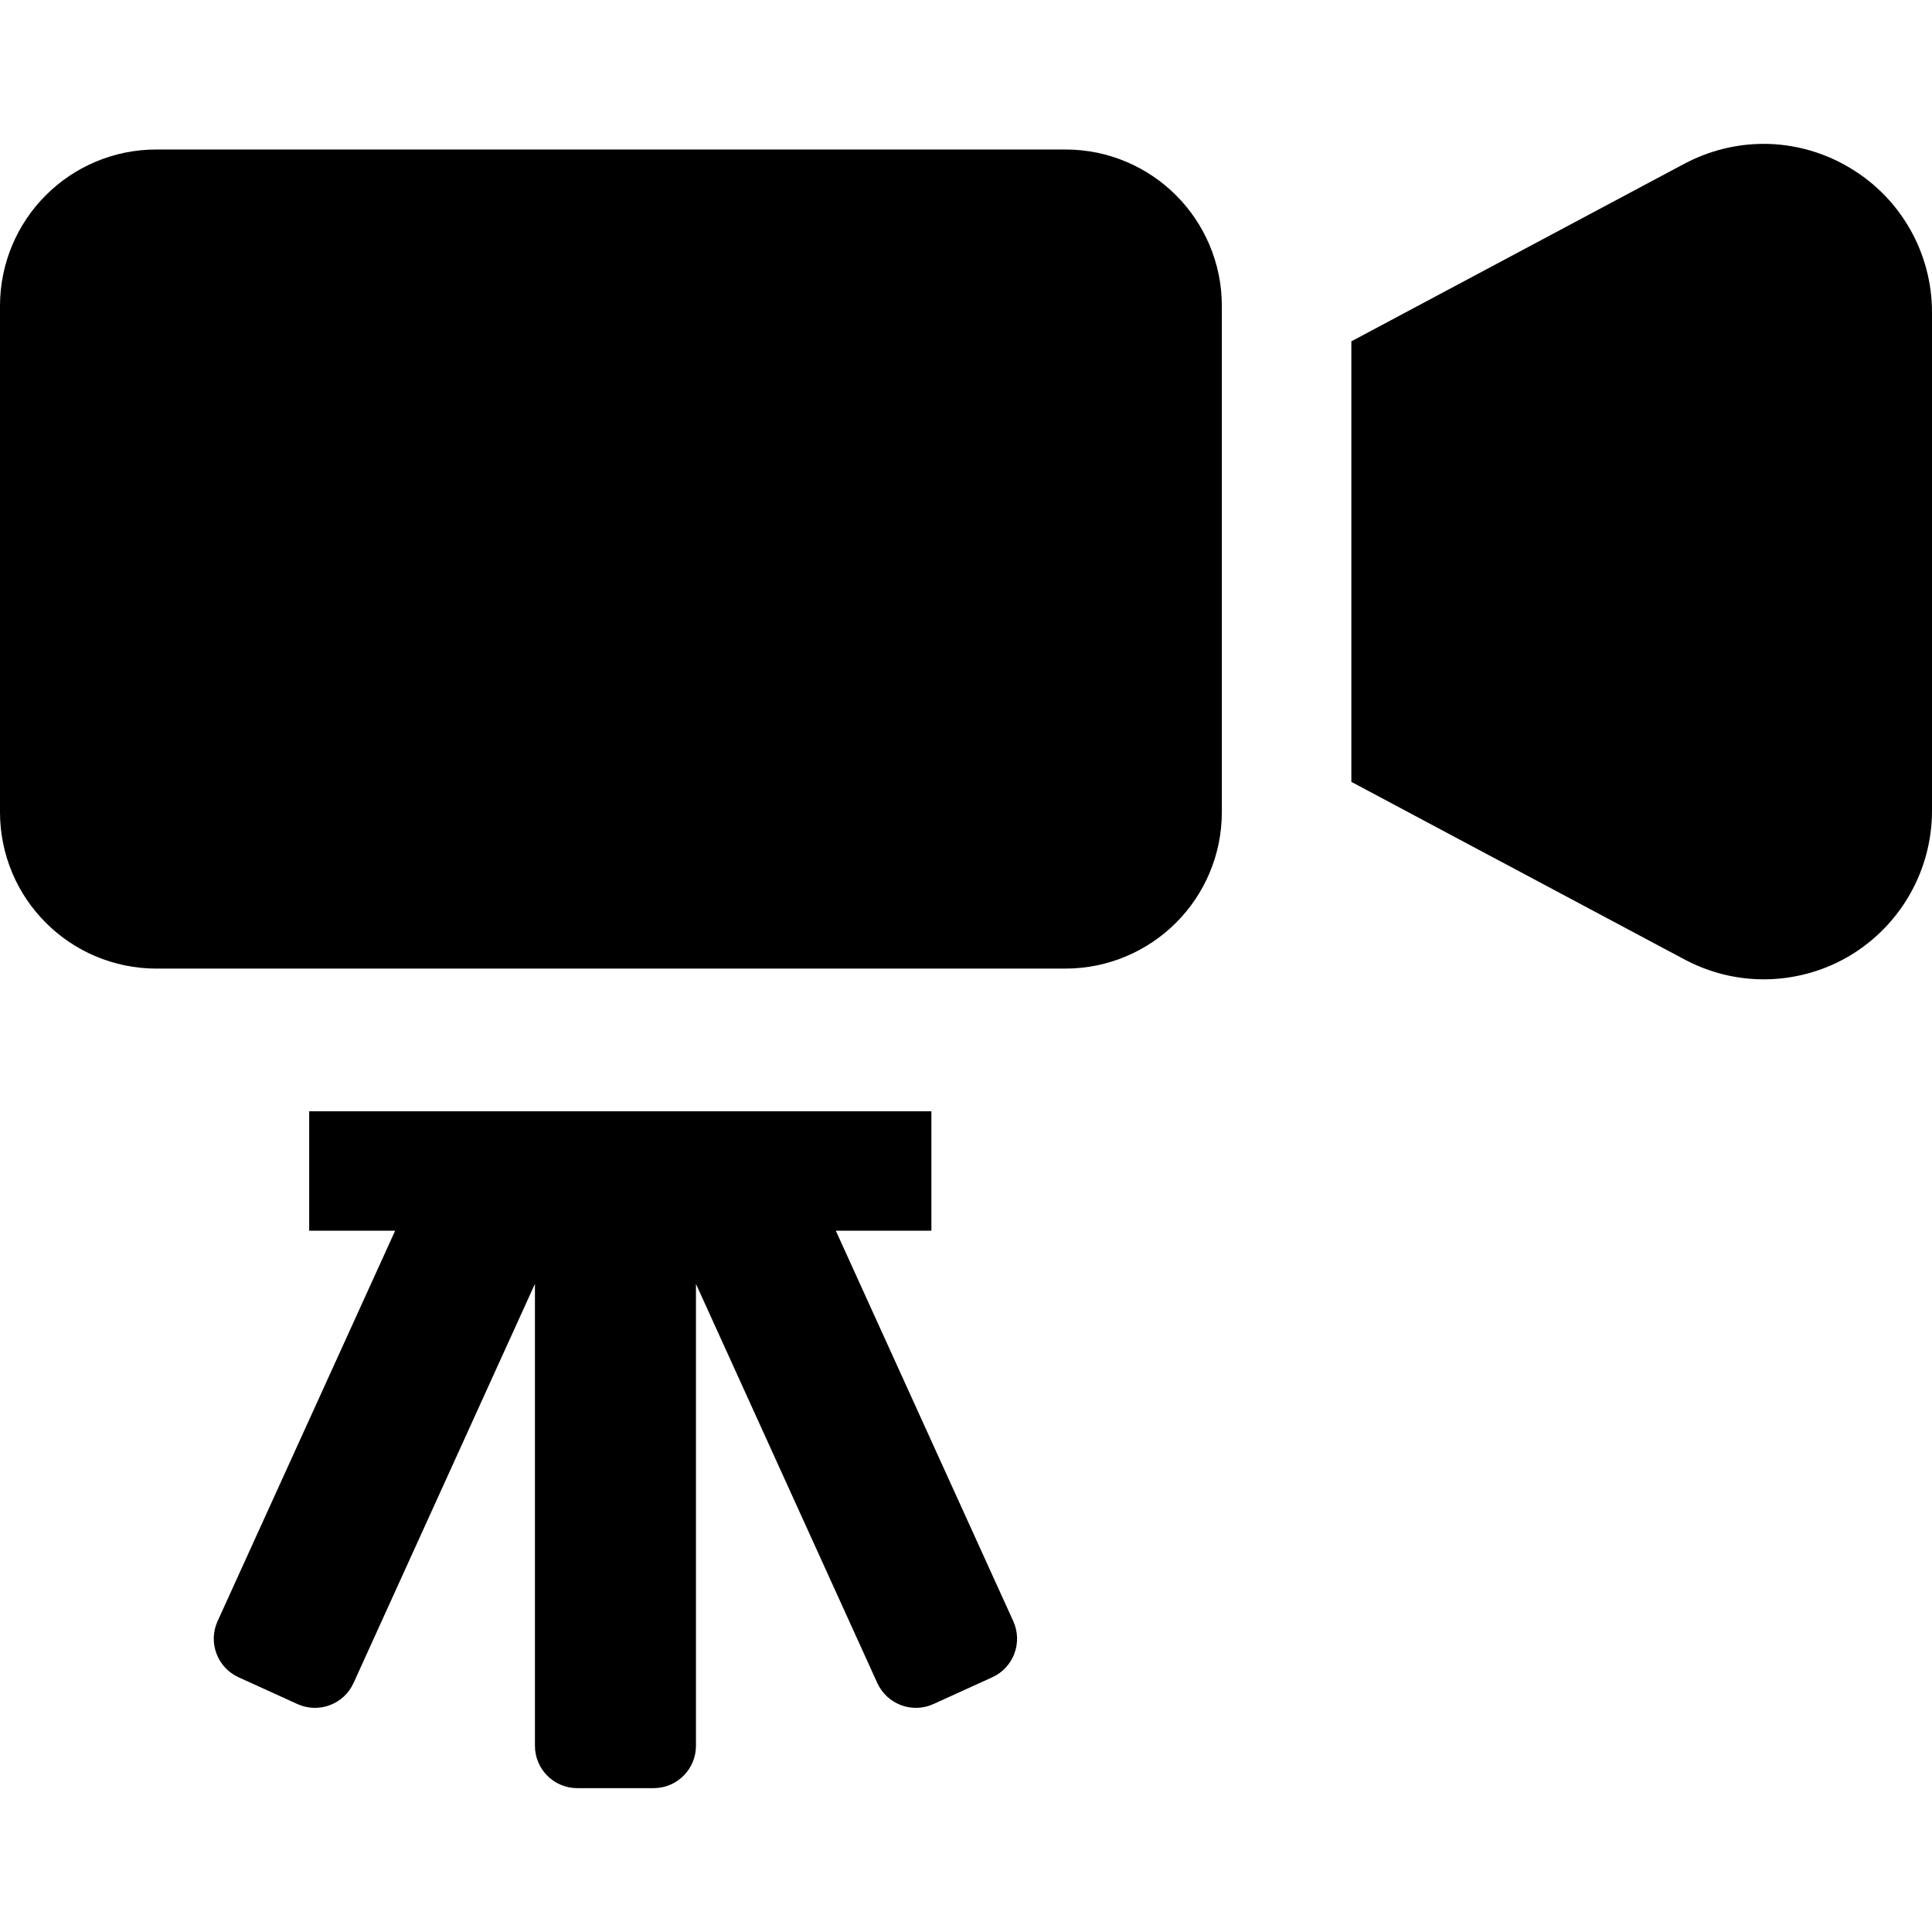 <?xml version="1.0" encoding="utf-8"?>

<!DOCTYPE svg PUBLIC "-//W3C//DTD SVG 1.1//EN" "http://www.w3.org/Graphics/SVG/1.1/DTD/svg11.dtd">
<!-- Скачано с сайта svg4.ru / Downloaded from svg4.ru -->
<svg version="1.1" id="_x32_" xmlns="http://www.w3.org/2000/svg" xmlns:xlink="http://www.w3.org/1999/xlink" 
	 width="800px" height="800px" viewBox="0 0 512 512"  xml:space="preserve">
<style type="text/css">
<![CDATA[
	.st0{fill:#000000;}
]]>
</style>
<g>
	<path class="st0" d="M282.344,39.625H41.453c-11.391-0.031-21.875,4.656-29.313,12.125C4.656,59.203,0,69.672,0,81.063v134.156
		c0,11.406,4.656,21.875,12.141,29.313c7.438,7.484,17.922,12.156,29.313,12.156h240.891c11.375,0,21.859-4.672,29.313-12.156
		c7.469-7.438,12.156-17.906,12.141-29.313V81.063c0.016-11.391-4.672-21.859-12.141-29.313
		C304.203,44.281,293.719,39.594,282.344,39.625z"/>
	<path class="st0" d="M490.313,44.531c-6.969-4.219-15-6.406-22.891-6.406c-7.266,0-14.438,1.766-21.063,5.281l-88.234,47.047v5.766
		v55.063v37.438v18.484l88.234,47.031c6.625,3.531,13.797,5.297,21.063,5.297c7.891,0,15.922-2.125,22.953-6.359
		C503.766,245.094,512,230.563,512,214.875V82.75C512,67.063,503.766,52.563,490.313,44.531z"/>
	<path class="st0" d="M221.5,326.156h25.328V294.5H81.938v31.656h22.781L57.656,429.641c-2.563,5.641-0.063,12.297,5.578,14.859
		l15.594,7.094c5.641,2.563,12.297,0.063,14.859-5.563l48.078-105.797v122.422c0,6.188,5.016,11.219,11.219,11.219h20.25
		c6.172,0,11.203-5.031,11.203-11.219V340.25L232.5,446.031c2.578,5.625,9.234,8.125,14.859,5.563l15.594-7.094
		c5.641-2.563,8.141-9.219,5.578-14.859L221.5,326.156z"/>
</g>
</svg>